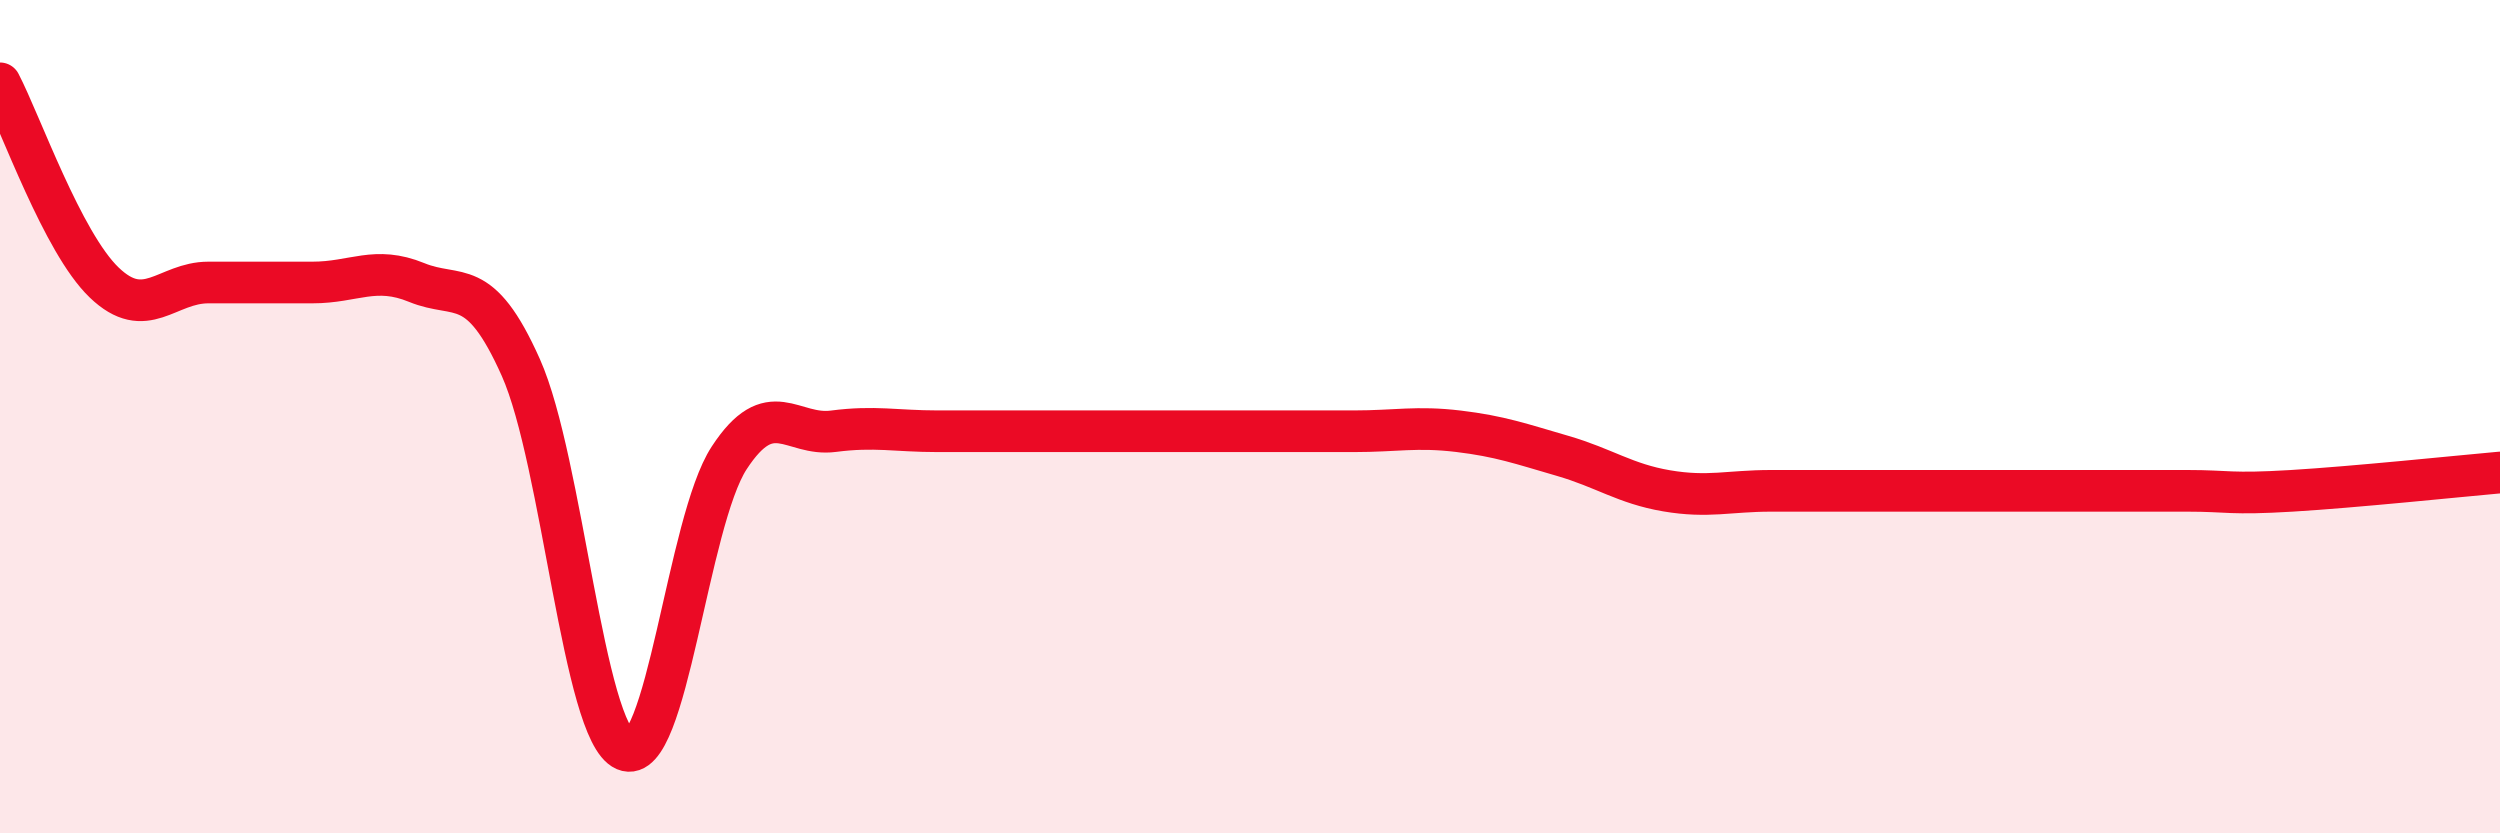 
    <svg width="60" height="20" viewBox="0 0 60 20" xmlns="http://www.w3.org/2000/svg">
      <path
        d="M 0,2 C 0.5,2.96 1.5,5.82 2.5,6.78 C 3.5,7.74 4,6.78 5,6.78 C 6,6.78 6.5,6.78 7.5,6.78 C 8.5,6.78 9,6.37 10,6.78 C 11,7.19 11.5,6.58 12.5,8.82 C 13.5,11.06 14,17.57 15,18 C 16,18.43 16.5,12.52 17.5,10.99 C 18.5,9.46 19,10.48 20,10.35 C 21,10.22 21.5,10.35 22.5,10.35 C 23.5,10.35 24,10.35 25,10.35 C 26,10.35 26.5,10.35 27.5,10.35 C 28.5,10.35 29,10.35 30,10.35 C 31,10.35 31.5,10.35 32.5,10.35 C 33.5,10.35 34,10.23 35,10.35 C 36,10.47 36.5,10.65 37.5,10.94 C 38.5,11.23 39,11.61 40,11.78 C 41,11.95 41.5,11.78 42.5,11.78 C 43.5,11.78 44,11.78 45,11.78 C 46,11.78 46.5,11.78 47.5,11.78 C 48.5,11.78 49,11.78 50,11.78 C 51,11.78 51.5,11.78 52.5,11.78 C 53.5,11.78 53.5,11.87 55,11.78 C 56.5,11.69 59,11.43 60,11.34L60 20L0 20Z"
        fill="#EB0A25"
        opacity="0.1"
        stroke-linecap="round"
        stroke-linejoin="round"
      />
      <path
        d="M 0,2 C 0.5,2.96 1.5,5.82 2.5,6.78 C 3.5,7.74 4,6.78 5,6.78 C 6,6.78 6.5,6.78 7.5,6.78 C 8.5,6.78 9,6.37 10,6.78 C 11,7.19 11.5,6.58 12.5,8.82 C 13.5,11.06 14,17.57 15,18 C 16,18.43 16.5,12.52 17.5,10.99 C 18.5,9.46 19,10.48 20,10.35 C 21,10.22 21.5,10.35 22.5,10.35 C 23.5,10.35 24,10.35 25,10.35 C 26,10.35 26.5,10.35 27.5,10.35 C 28.5,10.35 29,10.35 30,10.35 C 31,10.35 31.5,10.35 32.5,10.35 C 33.5,10.35 34,10.23 35,10.35 C 36,10.47 36.5,10.65 37.5,10.94 C 38.5,11.23 39,11.61 40,11.78 C 41,11.95 41.5,11.78 42.5,11.78 C 43.5,11.78 44,11.78 45,11.78 C 46,11.78 46.5,11.78 47.5,11.78 C 48.5,11.78 49,11.78 50,11.78 C 51,11.78 51.5,11.78 52.5,11.78 C 53.5,11.78 53.5,11.87 55,11.78 C 56.5,11.69 59,11.43 60,11.34"
        stroke="#EB0A25"
        stroke-width="1"
        fill="none"
        stroke-linecap="round"
        stroke-linejoin="round"
      />
    </svg>
  